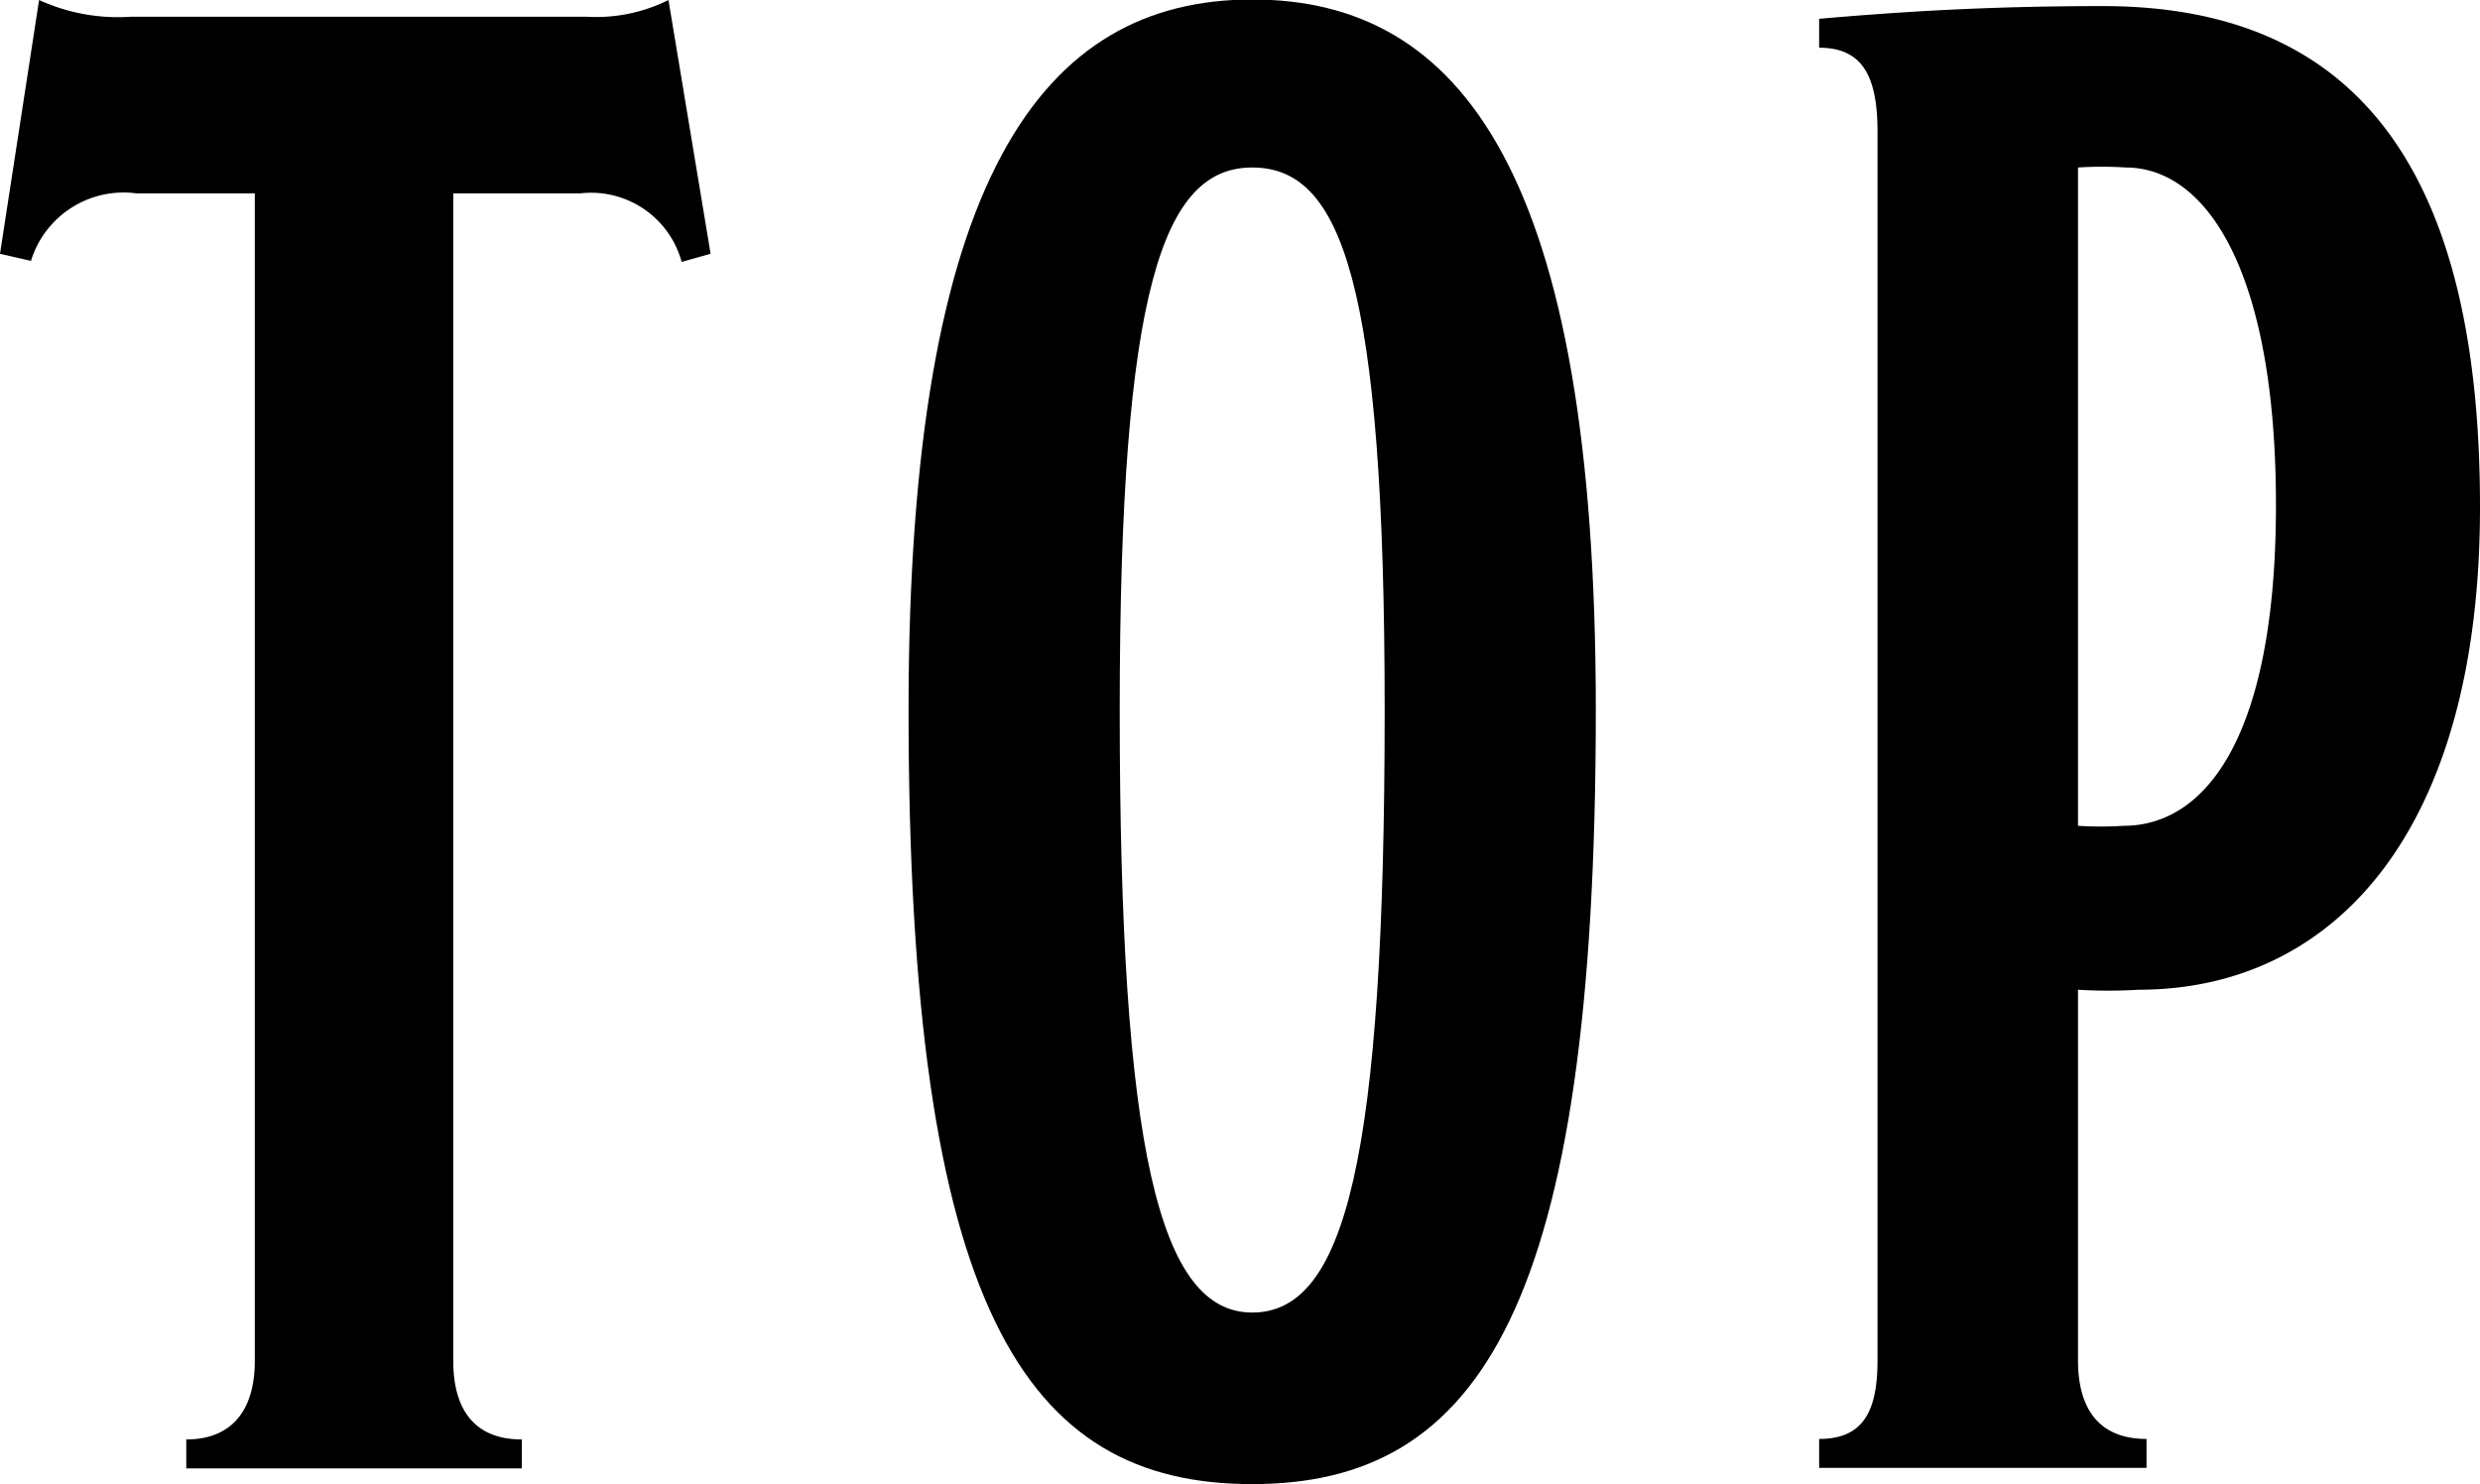 <svg xmlns="http://www.w3.org/2000/svg" width="48.86" height="29.24" viewBox="0 0 48.86 29.24"><g id="b2038c19-7081-4a87-9522-15f462da4aa7" data-name="レイヤー 2"><g id="f491e92e-8c41-446d-83ba-f0a4ae79b49d" data-name="メニュー"><path d="M14,5l-.57.16a1.85,1.85,0,0,0-2-1.35H8.93v23c0,1,.45,1.55,1.35,1.55v.57H3.67v-.57c.86,0,1.35-.53,1.35-1.55v-23H2.69A1.91,1.91,0,0,0,.61,5.14L0,5,.77,0a3.73,3.73,0,0,0,1.8.33h9A3.18,3.18,0,0,0,13.17,0Z"/><path d="M24.67,29.24c-4.48,0-6.77-3.46-6.77-15.25,0-10.52,2.65-14,6.77-14s6.77,3.43,6.77,14C31.44,25.74,29.16,29.24,24.67,29.24Zm0-25.94c-1.75,0-2.61,2.37-2.61,10.69,0,8.65.78,11.87,2.61,11.87s2.61-3,2.61-11.87C27.28,5.55,26.43,3.3,24.67,3.3Z"/><path d="M42.13,19.5a10,10,0,0,1-1.19,0v7.3c0,1,.45,1.55,1.35,1.55v.57H35.84v-.57c.86,0,1.15-.53,1.15-1.55V2.65C37,1.51,36.7.94,35.84.94V.37C37.35.24,39.07.12,41.43.12c4.9,0,7.43,3.1,7.43,9.87C48.86,16.36,46,19.5,42.13,19.5ZM41.88,3.3a7.39,7.39,0,0,0-.94,0V16.27a7.08,7.08,0,0,0,.9,0c1.59,0,3-1.71,3-6.32S43.47,3.3,41.88,3.3Z"/></g></g></svg>